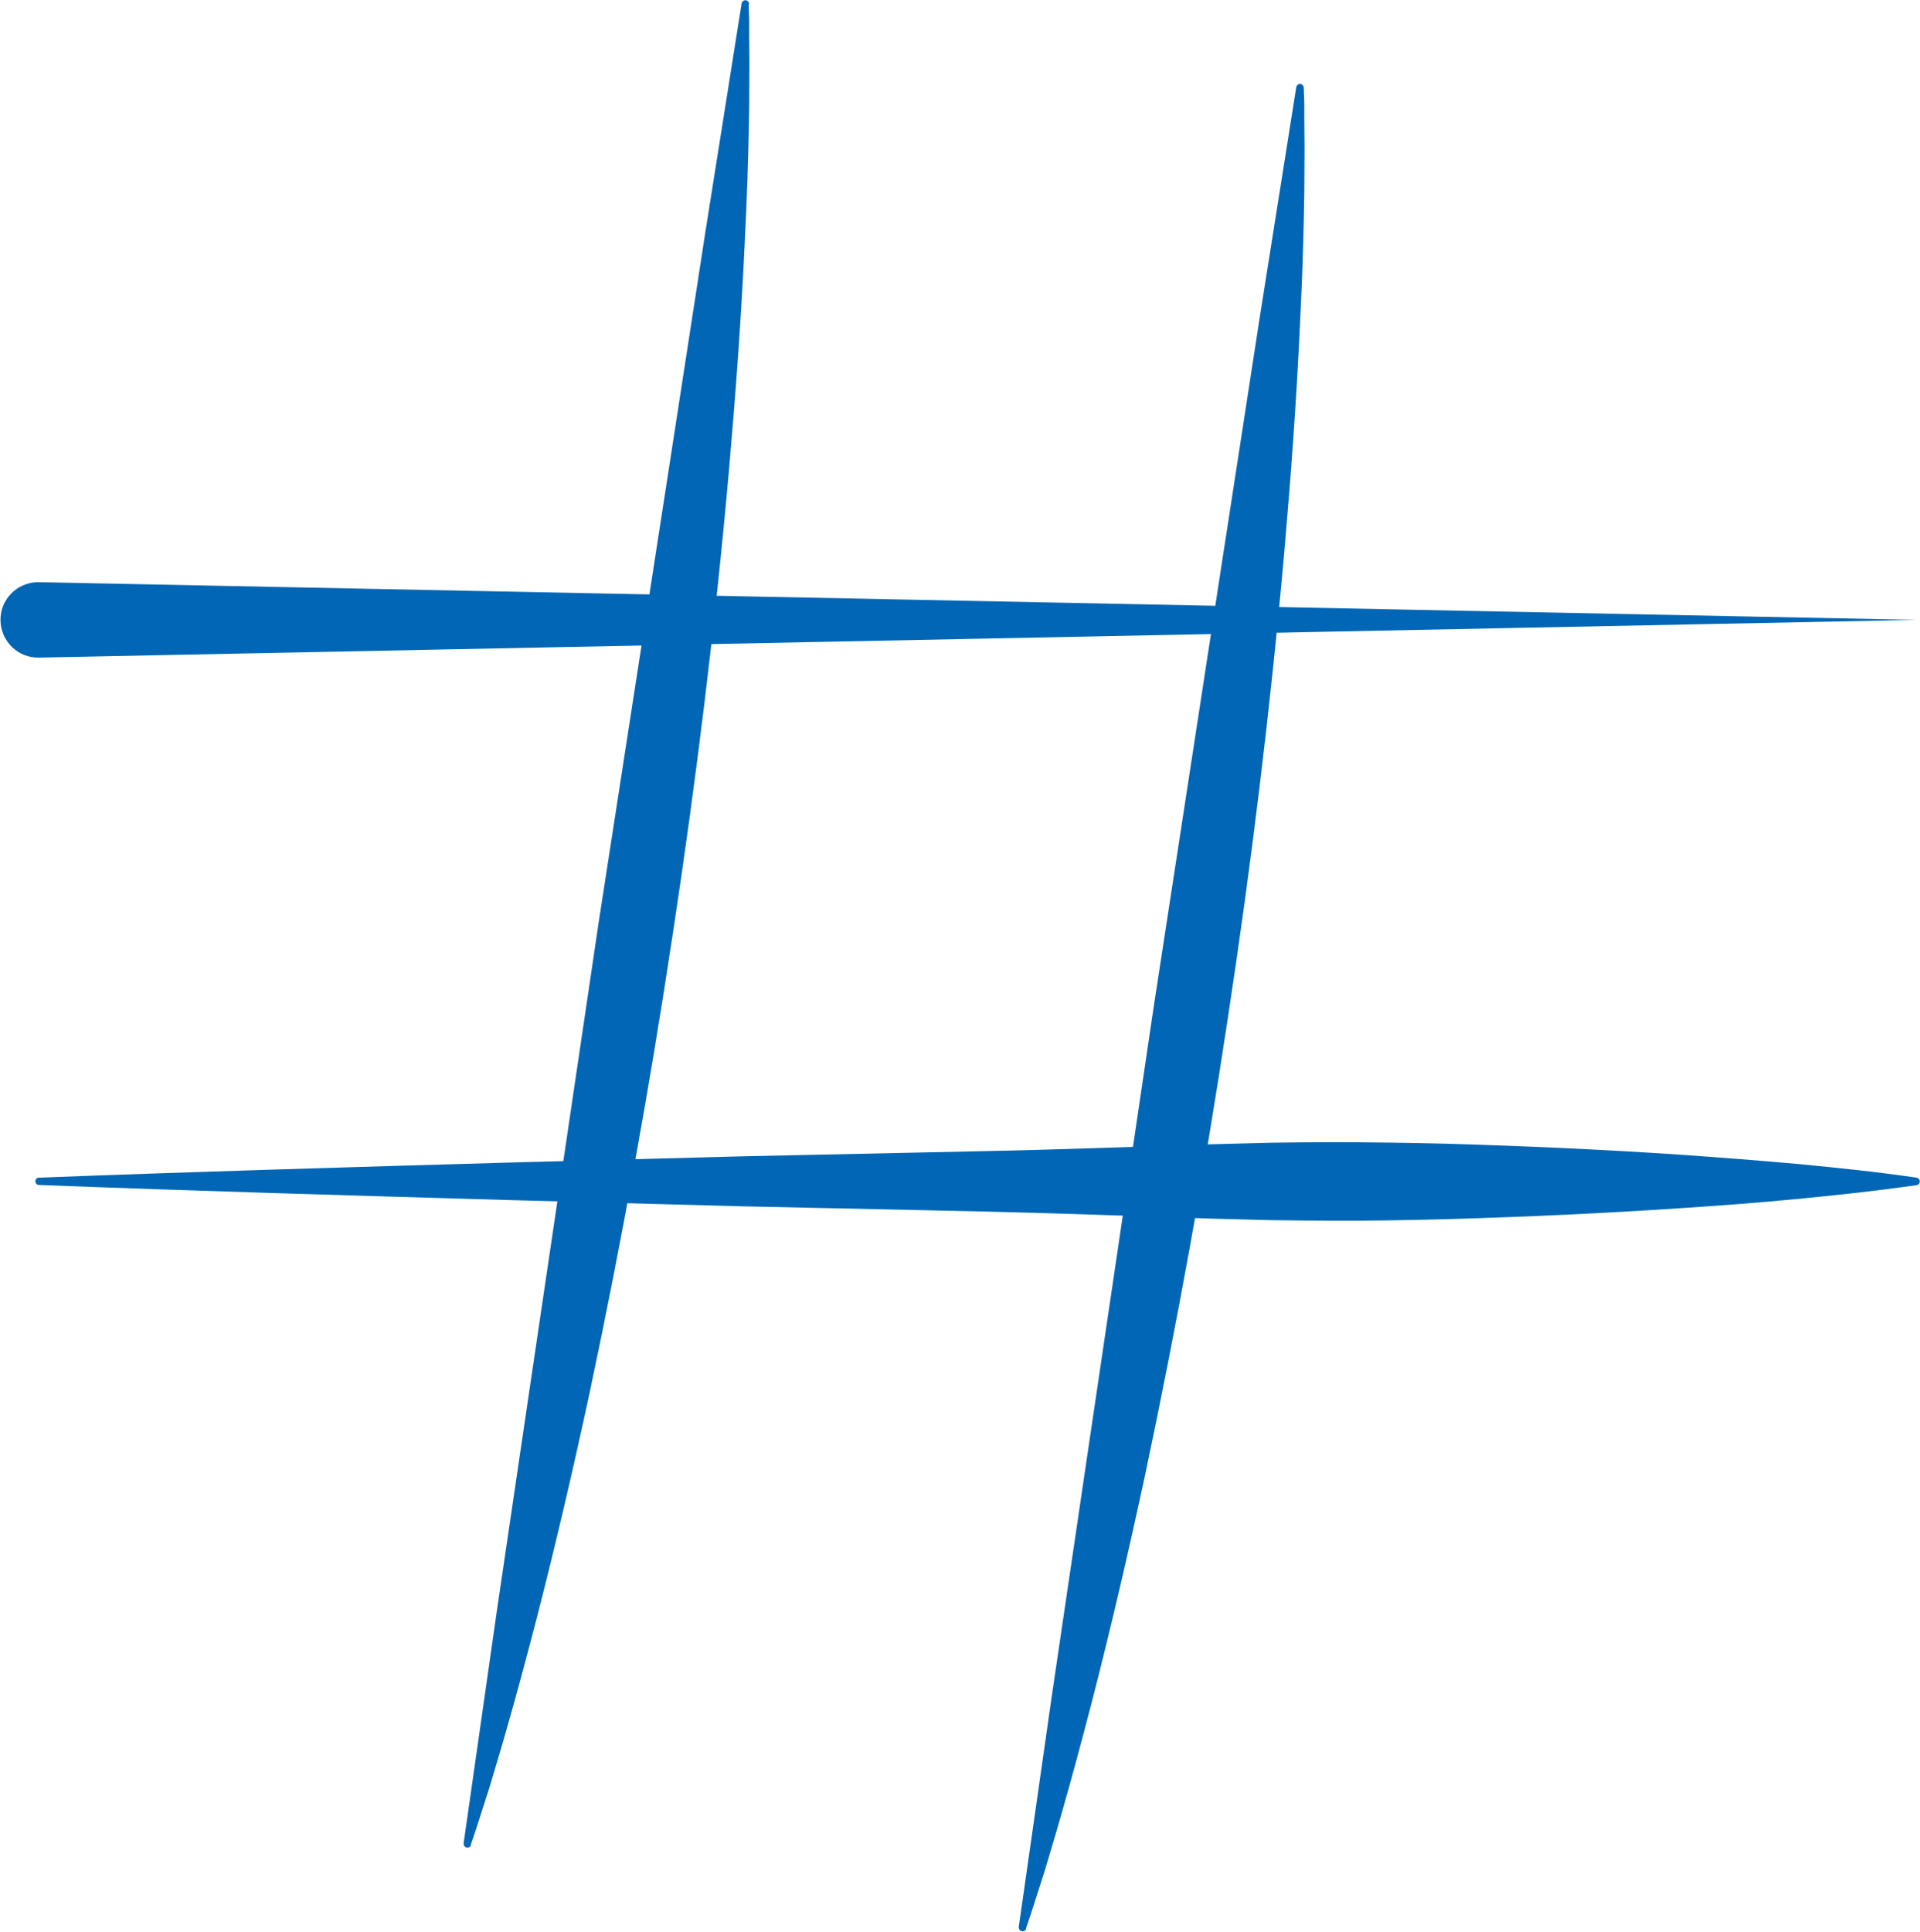 <?xml version="1.0" encoding="UTF-8" standalone="no"?><svg xmlns="http://www.w3.org/2000/svg" xmlns:xlink="http://www.w3.org/1999/xlink" fill="#0166b5" height="768.5" preserveAspectRatio="xMidYMid meet" version="1" viewBox="122.5 130.7 764.0 768.5" width="764" zoomAndPan="magnify"><g id="change1_1"><path d="M138,362.3l747,15l-747,15c-8.3,0.2-15.1-6.4-15.3-14.7c-0.2-8.3,6.4-15.1,14.7-15.3C137.6,362.3,137.8,362.3,138,362.3z"/></g><g id="change1_2"><path d="M138,599.2c62.2-2.4,124.5-4.2,186.8-6l93.4-2.5l93.4-2c31.1-0.6,62.2-1.8,93.4-2.8l23.3-0.6c7.8-0.1,15.6-0.2,23.3-0.2 c15.6,0,31.1,0.2,46.7,0.6c31.1,0.9,62.2,2.3,93.4,4.4c15.6,1.1,31.1,2.3,46.7,3.7c15.6,1.5,31.1,3.1,46.7,5.4 c0.8,0.1,1.4,0.9,1.3,1.7c-0.1,0.7-0.6,1.2-1.3,1.3c-15.6,2.2-31.1,3.9-46.7,5.4c-15.6,1.5-31.1,2.7-46.7,3.7 c-31.1,2.1-62.2,3.5-93.4,4.4c-15.6,0.4-31.1,0.7-46.7,0.6c-7.8,0-15.6-0.1-23.3-0.2l-23.3-0.6c-31.1-1-62.2-2.2-93.4-2.9l-93.4-2 l-93.4-2.5c-62.2-1.8-124.5-3.6-186.8-6c-0.8,0-1.5-0.7-1.4-1.6C136.6,599.8,137.2,599.2,138,599.2z"/></g><g id="change1_3"><path d="M420.4,132.6l0.2,5.9l0,5.9l0.1,11.8c-0.1,7.8,0,15.6-0.2,23.3c-0.1,7.8-0.4,15.5-0.6,23.3c-0.3,7.7-0.6,15.5-1,23.2 c-1.4,30.9-3.7,61.8-6.4,92.6c-5.5,61.6-13,122.7-22.3,183.7c-9.2,61-20.2,121.7-33,182.1c-6.5,30.2-13.5,60.4-21.2,90.3 c-3.9,15-7.9,30-12.2,44.9c-2.1,7.5-4.4,14.9-6.6,22.4l-3.6,11.2l-1.8,5.6l-1.9,5.6l0,0.3c-0.2,0.8-1.1,1.2-1.9,0.9 c-0.7-0.2-1.1-1-1-1.7l13.1-91.6l13.5-91.5l27.1-183L389,314.9l14.1-91.4l14.5-91.4c0.1-0.8,0.9-1.4,1.7-1.3 c0.7,0.1,1.2,0.7,1.3,1.4L420.4,132.6z"/></g><g id="change1_4"><path d="M641.3,165.9l0.2,5.9l0,5.9l0.1,11.8c-0.1,7.8,0,15.6-0.2,23.3c-0.1,7.8-0.4,15.5-0.6,23.3c-0.3,7.7-0.6,15.5-1,23.2 c-1.4,30.9-3.7,61.8-6.4,92.6c-5.5,61.6-13,122.7-22.3,183.7c-9.2,61-20.2,121.7-33,182.1c-6.5,30.2-13.5,60.4-21.2,90.3 c-3.9,15-7.9,30-12.2,44.9c-2.1,7.5-4.4,14.9-6.6,22.4l-3.6,11.2l-1.8,5.6l-1.9,5.6l0,0.3c-0.2,0.8-1.1,1.2-1.9,0.9 c-0.7-0.2-1.1-1-1-1.7l13.1-91.6l13.5-91.5l27.1-183l28.1-182.9l14.1-91.4l14.5-91.4c0.1-0.8,0.9-1.4,1.7-1.3 c0.7,0.1,1.2,0.7,1.3,1.4L641.3,165.9z"/></g></svg>